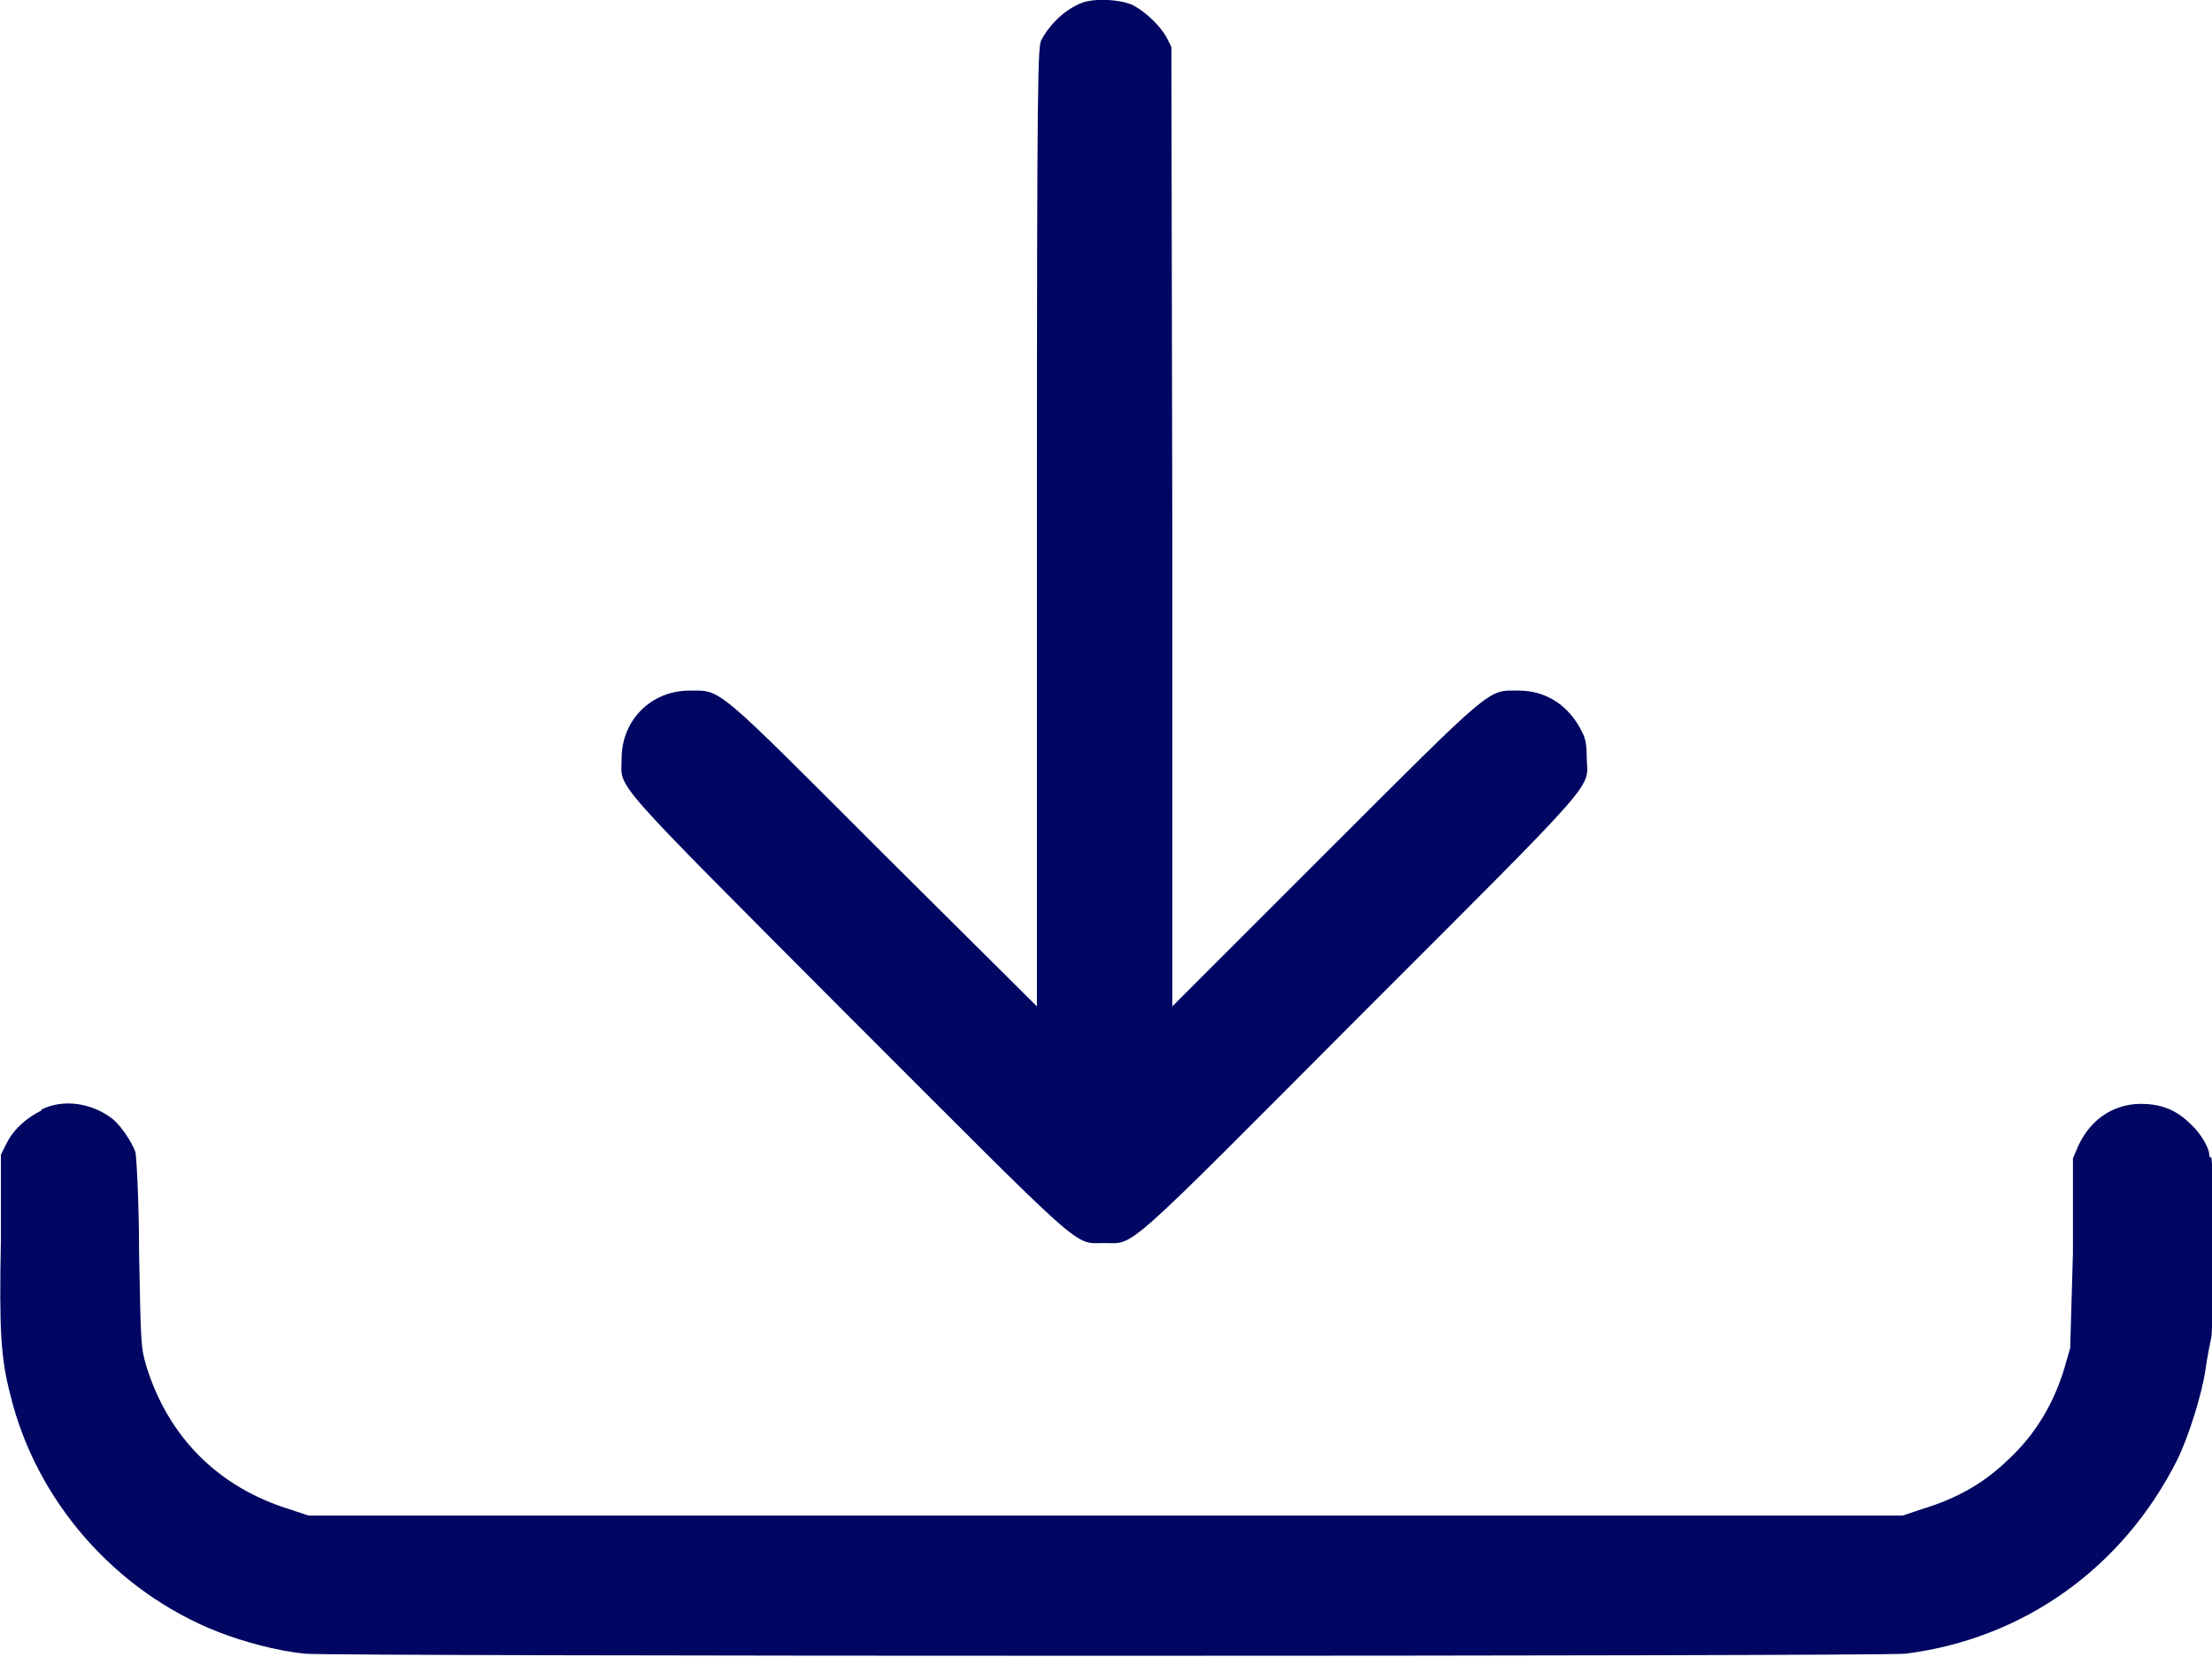 <?xml version="1.0" encoding="UTF-8"?>
<svg id="Ebene_1" xmlns="http://www.w3.org/2000/svg" viewBox="0 0 24.02 18">
  <defs>
    <style>
      .cls-1 {
        fill: #000661;
        fill-rule: evenodd;
      }
    </style>
  </defs>
  <path class="cls-1" d="M11.75.03c-.18.07-.34.22-.44.4-.04.08-.05.24-.05,5.29v5.21s-1.66-1.65-1.66-1.65c-1.85-1.85-1.76-1.78-2.11-1.78-.42,0-.74.32-.74.74,0,.34-.18.14,2.45,2.78,2.63,2.63,2.45,2.48,2.79,2.48s.16.16,2.79-2.48c2.64-2.64,2.46-2.44,2.45-2.79,0-.14-.01-.21-.06-.3-.14-.27-.38-.43-.68-.43-.34,0-.25-.08-2.11,1.78l-1.65,1.65v-5.21s-.01-5.21-.01-5.21l-.05-.1c-.07-.13-.23-.28-.36-.35-.14-.07-.43-.08-.56-.03M.45,12.06c-.16.08-.3.2-.38.36l-.06.12v.92c-.02,1,0,1.29.1,1.68.28,1.16,1.14,2.14,2.25,2.58.28.11.65.21.95.24.28.03,17.09.03,17.38,0,1.28-.16,2.36-.93,2.95-2.1.12-.24.27-.71.31-.99.02-.14.05-.29.06-.33.03-.1.03-1.99,0-1.97-.01,0-.02,0-.02-.03,0-.07-.09-.23-.2-.33-.14-.14-.29-.21-.49-.22-.32-.02-.59.15-.73.45l-.06.14v1.03s-.03,1.03-.03,1.03l-.06.21c-.12.4-.32.73-.61,1-.27.26-.55.42-.94.54l-.21.07H3.35l-.21-.07c-.77-.24-1.31-.78-1.55-1.55-.06-.21-.06-.21-.08-1.24,0-.57-.03-1.06-.04-1.09-.04-.11-.16-.29-.25-.36-.22-.17-.53-.22-.77-.1M0,13.57c0,.54,0,.77,0,.5,0-.27,0-.71,0-.98,0-.27,0-.06,0,.48"/>
</svg>